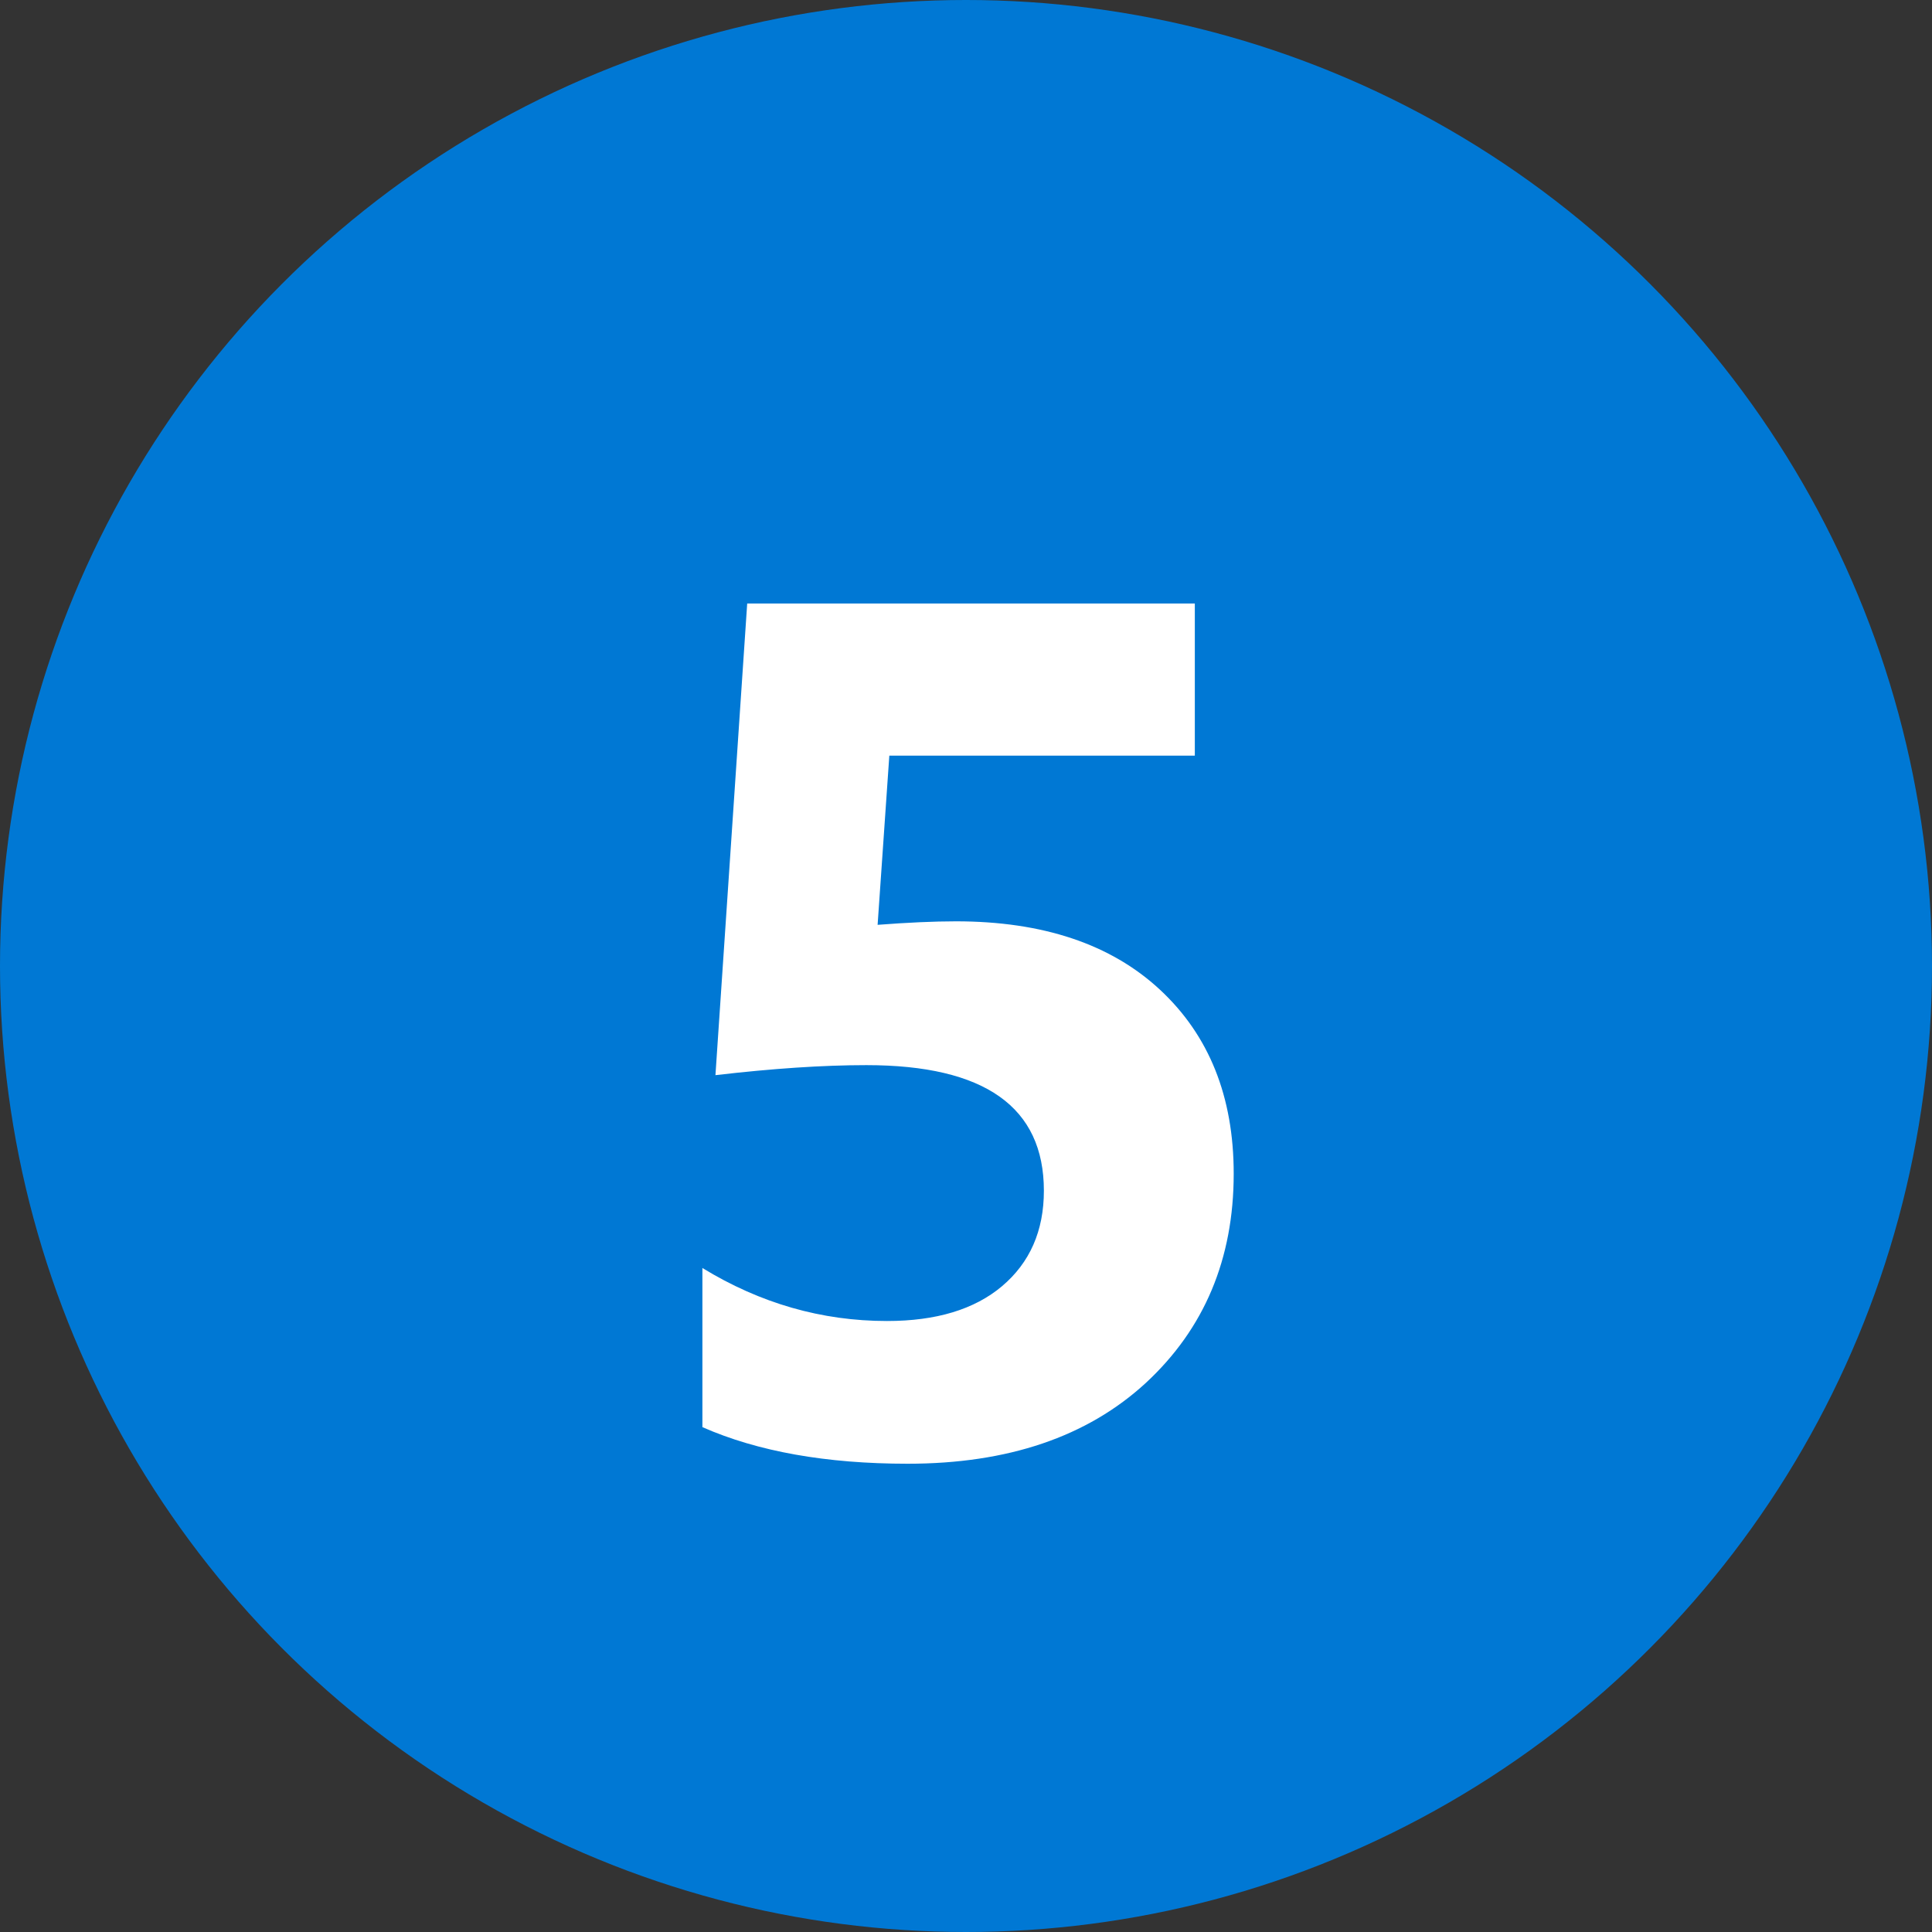 <svg width="16" height="16" viewBox="0 0 16 16" fill="none" xmlns="http://www.w3.org/2000/svg">
<rect x="0" y="0" width="16" height="16" fill="#333333" stroke="none"/>
<circle cx="8" cy="8" r="8" fill="#0078D4"/>
<path d="M5.817 11.819V10.501C6.296 10.794 6.805 10.94 7.346 10.94C7.753 10.94 8.07 10.844 8.298 10.652C8.529 10.457 8.645 10.193 8.645 9.861C8.645 9.168 8.155 8.821 7.175 8.821C6.813 8.821 6.397 8.849 5.925 8.904L6.188 4.998H9.895V6.258H7.365L7.268 7.659C7.518 7.64 7.735 7.63 7.917 7.63C8.636 7.63 9.2 7.819 9.606 8.196C10.013 8.574 10.217 9.082 10.217 9.72C10.217 10.426 9.974 11.004 9.489 11.453C9.004 11.899 8.347 12.122 7.517 12.122C6.843 12.122 6.276 12.021 5.817 11.819Z" fill="white"/>
</svg>
